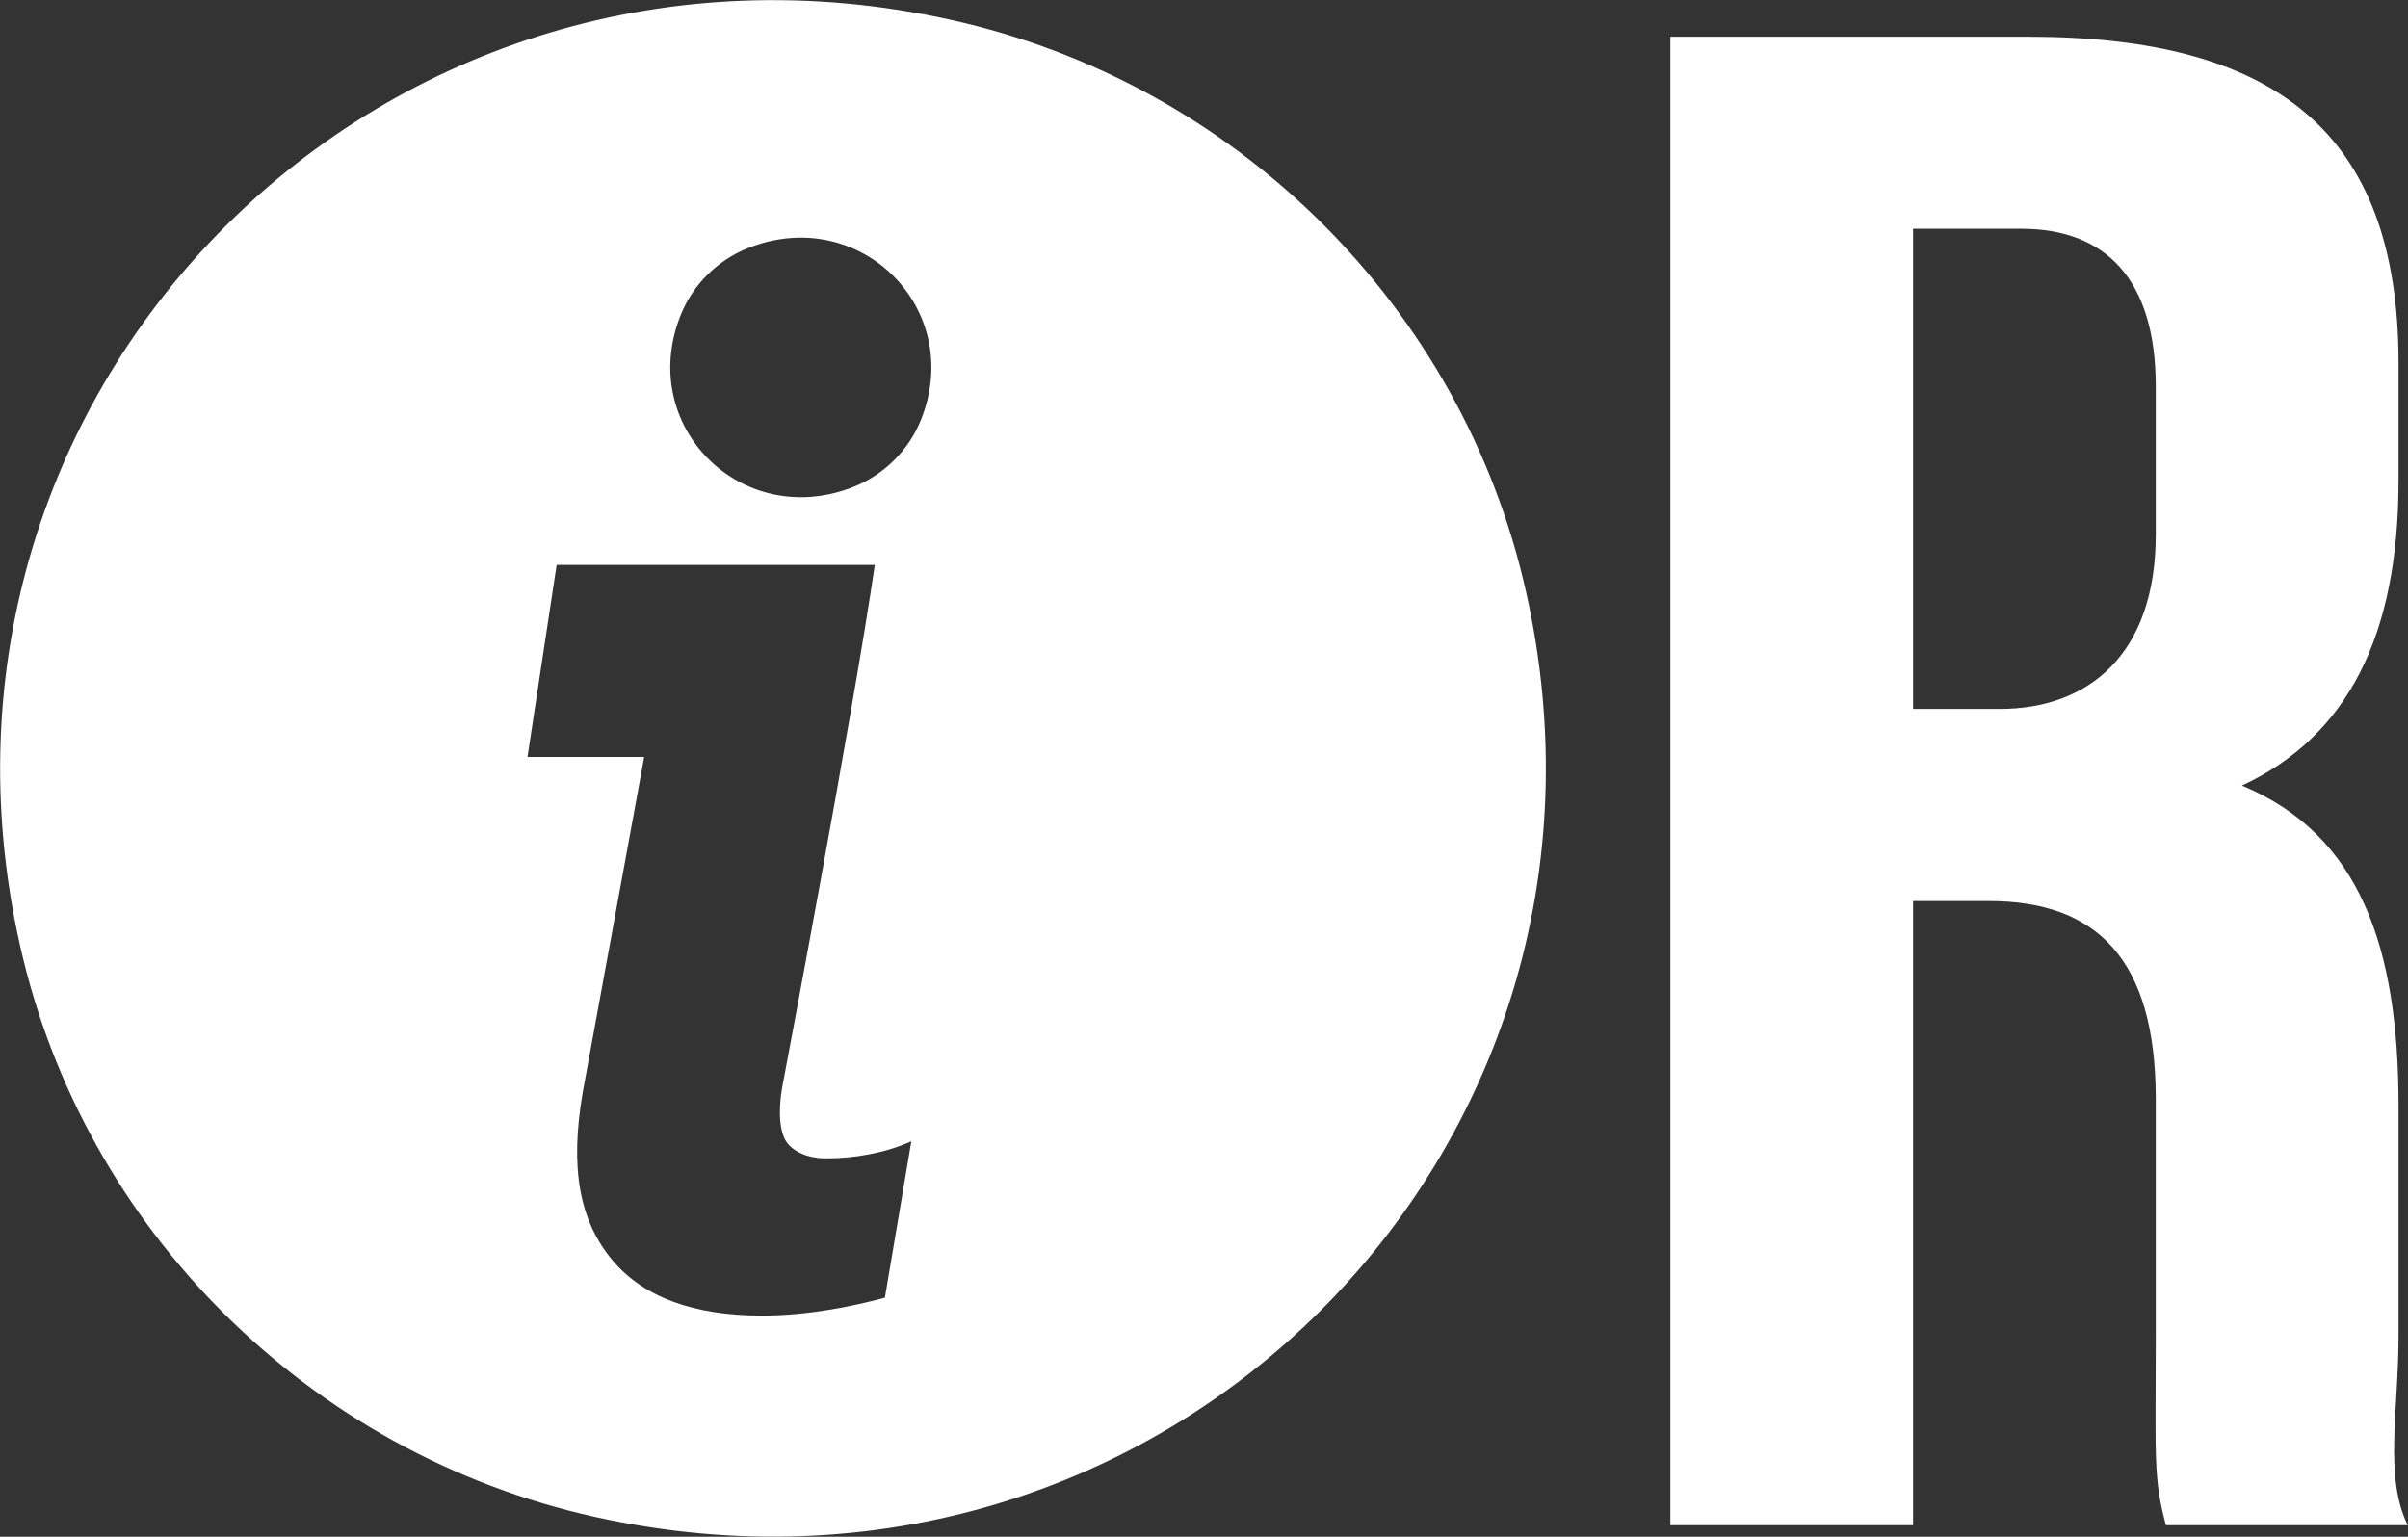 <svg xmlns="http://www.w3.org/2000/svg" xmlns:xlink="http://www.w3.org/1999/xlink" preserveAspectRatio="xMidYMid" width="47.001" height="30" viewBox="0 0 47.001 30">
  <rect x="0" y="0" width="47.001" height="30" fill="#333333" stroke="none"/>
  <defs>
    <style>
      .cls-1 {
        fill: #fff;
        fill-rule: evenodd;
      }
    </style>
  </defs>
  <path d="M46.996,29.775 L42.276,29.775 C42.024,28.838 42.078,28.449 42.078,26.061 L42.078,21.452 C42.078,18.729 40.928,17.590 38.821,17.590 L37.341,17.590 L37.341,29.775 L32.603,29.775 L32.603,0.717 L39.580,0.717 C44.384,0.717 46.816,2.559 46.816,7.083 L46.816,9.388 C46.816,12.404 45.825,14.373 43.760,15.336 C46.078,16.299 46.816,18.520 46.816,21.578 L46.816,26.102 C46.816,27.527 46.532,28.838 46.996,29.775 ZM42.078,7.544 C42.078,5.449 41.096,4.466 39.453,4.466 L37.341,4.466 L37.341,13.840 L39.032,13.840 C40.760,13.840 42.078,12.781 42.078,10.435 L42.078,7.544 ZM11.621,29.615 C6.038,28.379 1.629,23.995 0.388,18.443 C-2.061,7.494 7.538,-2.049 18.551,0.386 C24.135,1.621 28.544,6.004 29.787,11.556 C32.239,22.507 22.637,32.053 11.621,29.615 ZM10.296,14.777 L12.574,14.777 L11.376,21.315 C11.116,22.810 11.312,23.844 11.962,24.612 C12.563,25.323 13.542,25.683 14.872,25.683 C15.813,25.683 16.719,25.484 17.272,25.333 L17.786,22.294 C17.786,22.294 17.786,22.281 17.785,22.282 C17.280,22.509 16.677,22.614 16.137,22.614 C15.762,22.614 15.515,22.490 15.379,22.330 C15.219,22.141 15.182,21.719 15.266,21.233 C15.266,21.233 16.668,13.840 17.075,11.028 L10.865,11.028 L10.296,14.777 ZM14.602,4.842 C14.004,5.079 13.522,5.558 13.285,6.153 C12.421,8.318 14.478,10.365 16.657,9.506 C17.255,9.269 17.737,8.791 17.976,8.196 C18.845,6.029 16.781,3.977 14.602,4.842 Z" class="cls-1"/>
</svg>
